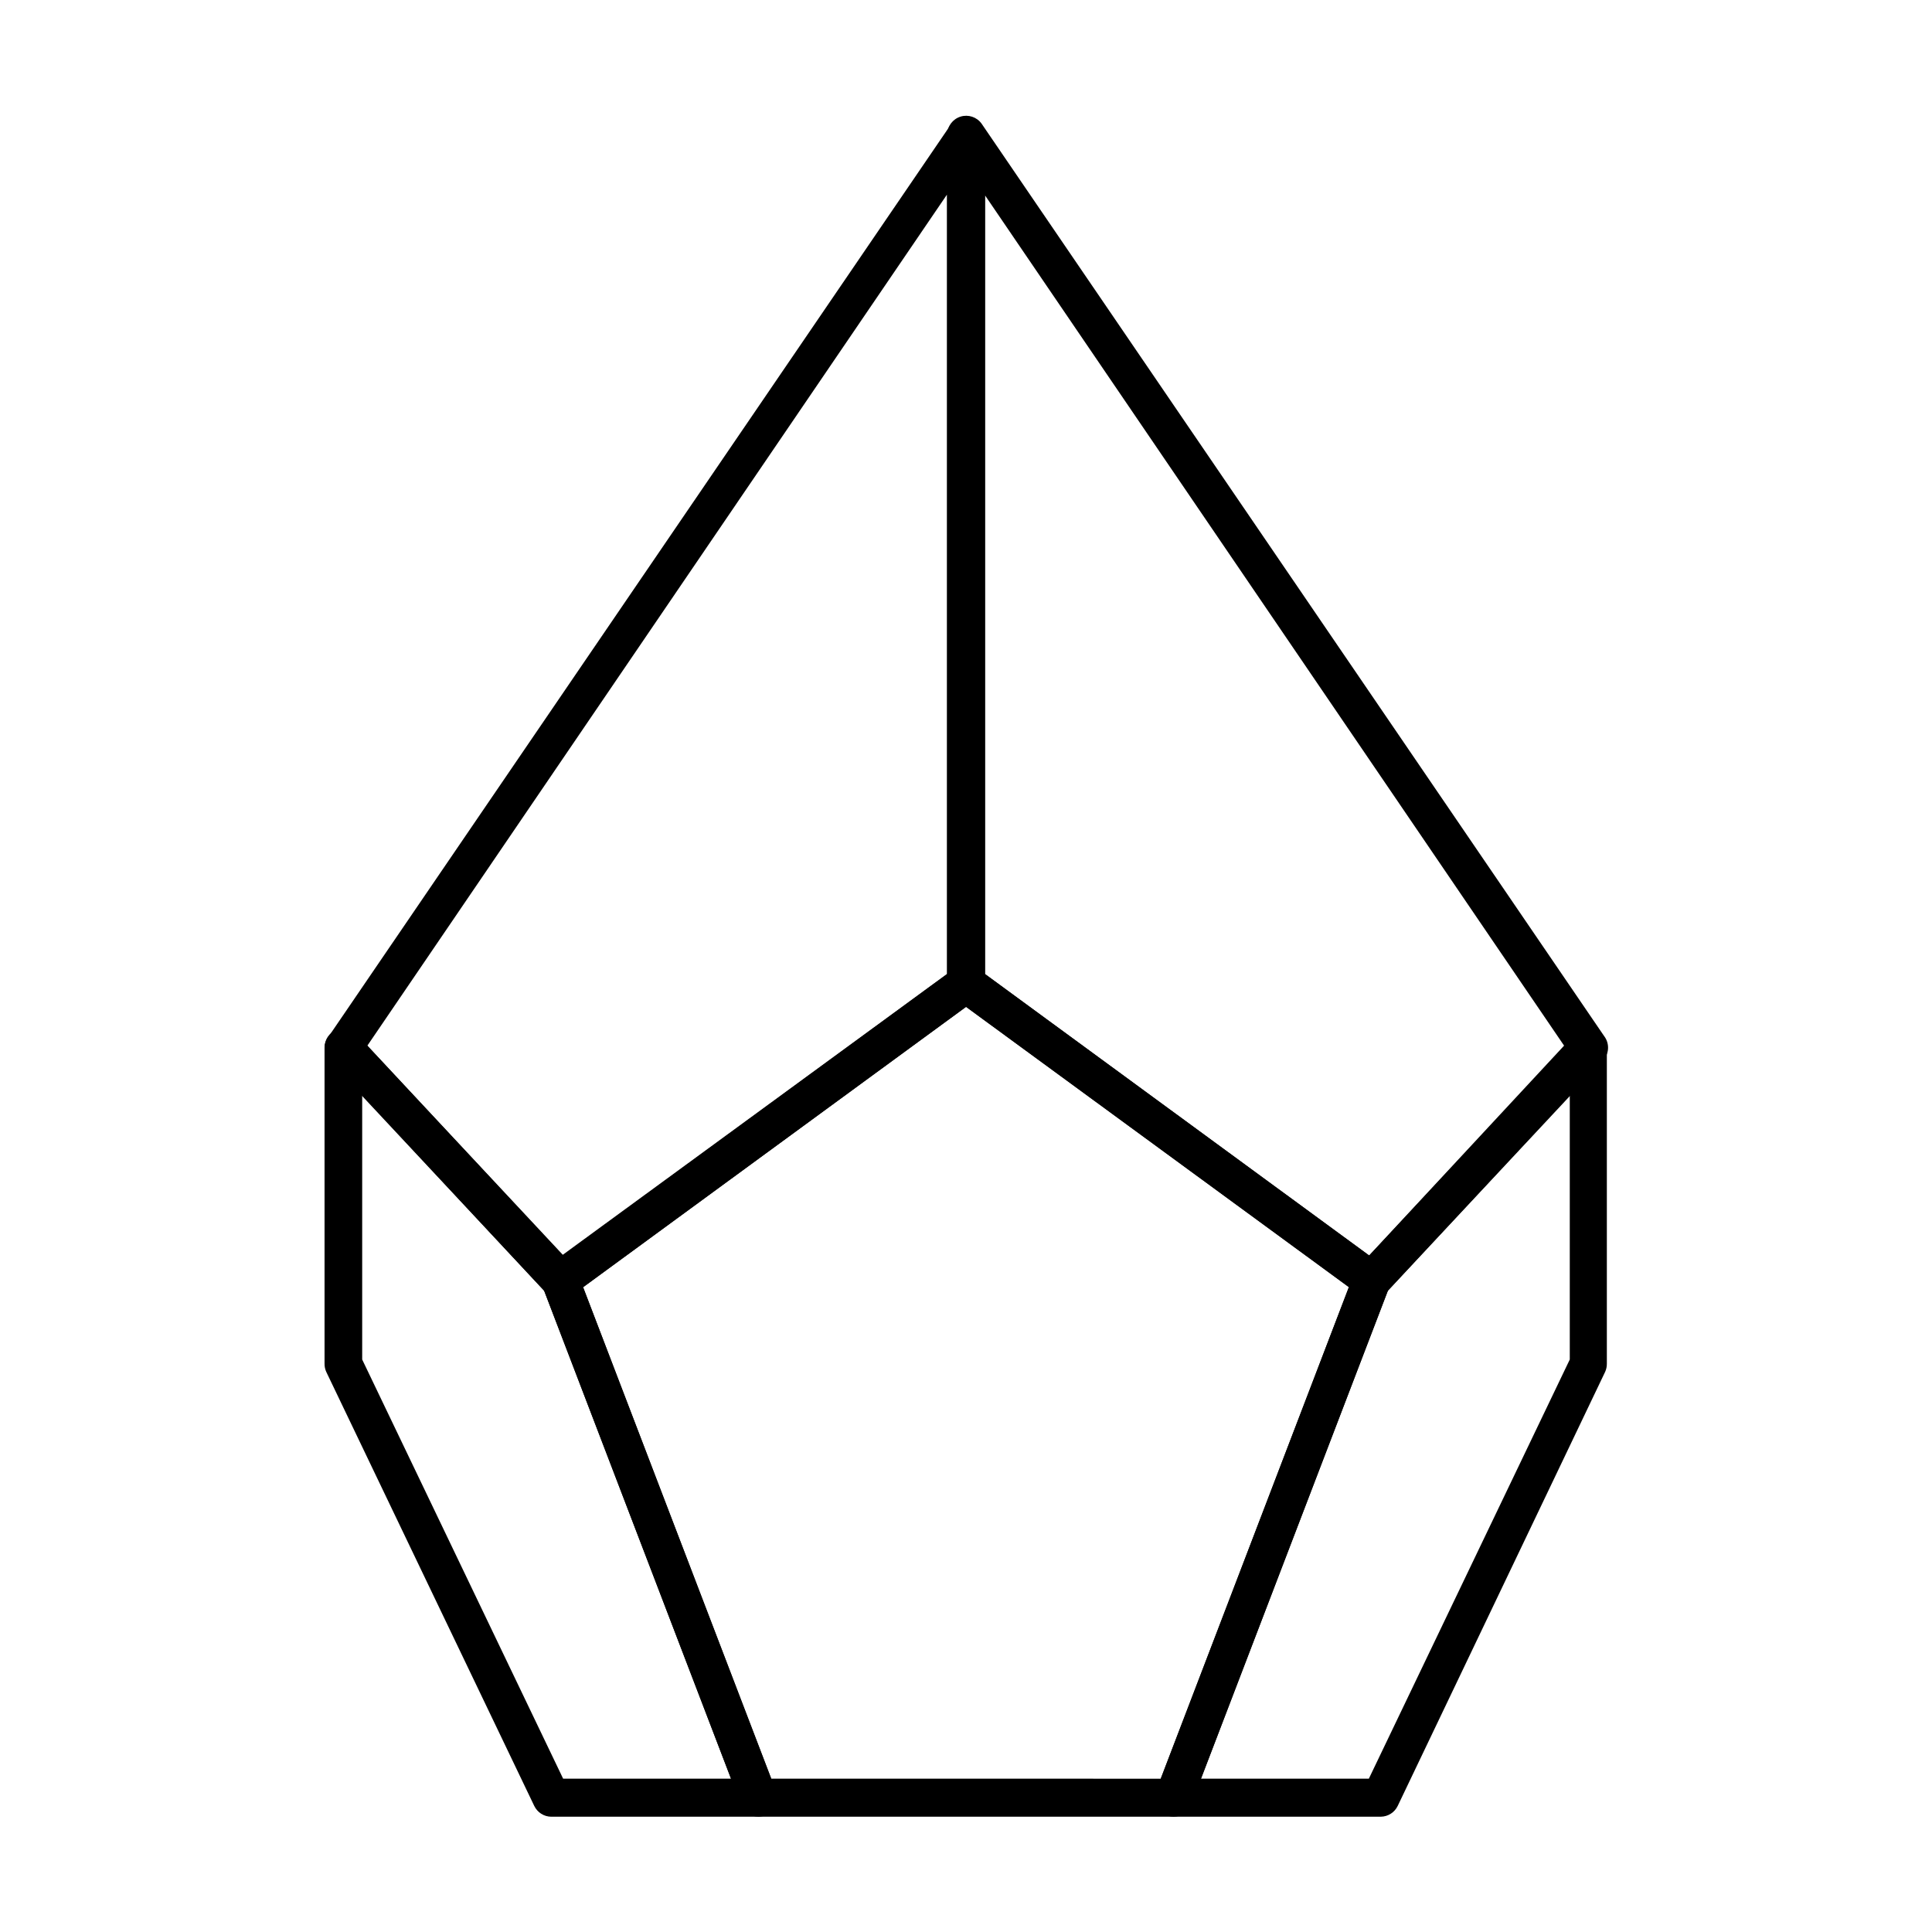 <?xml version="1.0" encoding="UTF-8"?>
<!-- Uploaded to: SVG Repo, www.svgrepo.com, Generator: SVG Repo Mixer Tools -->
<svg fill="#000000" width="800px" height="800px" version="1.1" viewBox="144 144 512 512" xmlns="http://www.w3.org/2000/svg">
 <g>
  <path d="m507.46 488.32c-1.051-0.008-2.07-0.34-2.922-0.957l-107.46-78.695c-1.289-0.941-2.055-2.438-2.066-4.031v-225.05c0.055-2.16 1.48-4.043 3.547-4.684 2.062-0.637 4.305 0.109 5.57 1.863l165 241.83h0.004c1.516 2.004 1.32 4.82-0.453 6.598l-57.535 61.566c-0.961 1.008-2.289 1.57-3.68 1.562zm-102.43-86.203 101.82 74.617 51.793-55.418-153.61-225.56z"/>
  <path d="m292.54 488.32c-1.387 0.008-2.719-0.555-3.676-1.562l-57.535-61.566c-1.559-1.715-1.746-4.269-0.453-6.195l165-241.83c1.207-1.75 3.379-2.559 5.434-2.016 2.059 0.543 3.551 2.316 3.734 4.434v225.05c-0.012 1.594-0.777 3.09-2.062 4.031l-107.52 78.695c-0.848 0.617-1.871 0.949-2.922 0.957zm-51.188-67.207 51.793 55.418 101.82-74.414v-206.56z"/>
  <path d="m455.02 625.45h-110.03c-2.062-0.027-3.894-1.305-4.637-3.223l-52.496-137.09c-0.781-2.094-0.082-4.457 1.711-5.793l107.52-78.746c1.746-1.242 4.094-1.242 5.844 0l107.51 78.746c1.793 1.336 2.492 3.699 1.715 5.793l-52.5 137.09c-0.738 1.918-2.574 3.195-4.633 3.223zm-106.61-10.078 103.18 0.004 49.879-130.29-101.47-74.262-101.47 74.309z"/>
  <path d="m509.93 625.45h-54.914c-1.637-0.027-3.16-0.848-4.082-2.199-0.918-1.352-1.129-3.07-0.555-4.602l52.445-137.09c0.211-0.609 0.555-1.16 1.008-1.613l57.387-61.766c1.402-1.5 3.574-2 5.492-1.262 1.879 0.773 3.113 2.602 3.121 4.637v83.832c0.012 0.746-0.145 1.488-0.453 2.168l-54.965 115.02c-0.824 1.734-2.566 2.848-4.484 2.871zm-47.66-10.078h44.488l53.25-111.09v-70.027l-48.215 51.793z"/>
  <path d="m344.98 625.45h-54.918c-1.918-0.023-3.656-1.137-4.484-2.871l-55.117-115.02c-0.309-0.68-0.465-1.422-0.453-2.168v-83.832c0.012-2.035 1.242-3.863 3.125-4.637 1.918-0.738 4.09-0.238 5.492 1.262l57.535 61.766c0.453 0.453 0.801 1.004 1.008 1.613l52.445 137.09c0.578 1.539 0.363 3.266-0.57 4.621-0.934 1.355-2.469 2.168-4.113 2.18zm-51.742-10.078h44.488l-49.527-129.32-48.215-51.793v70.027z"/>
 </g>
</svg>